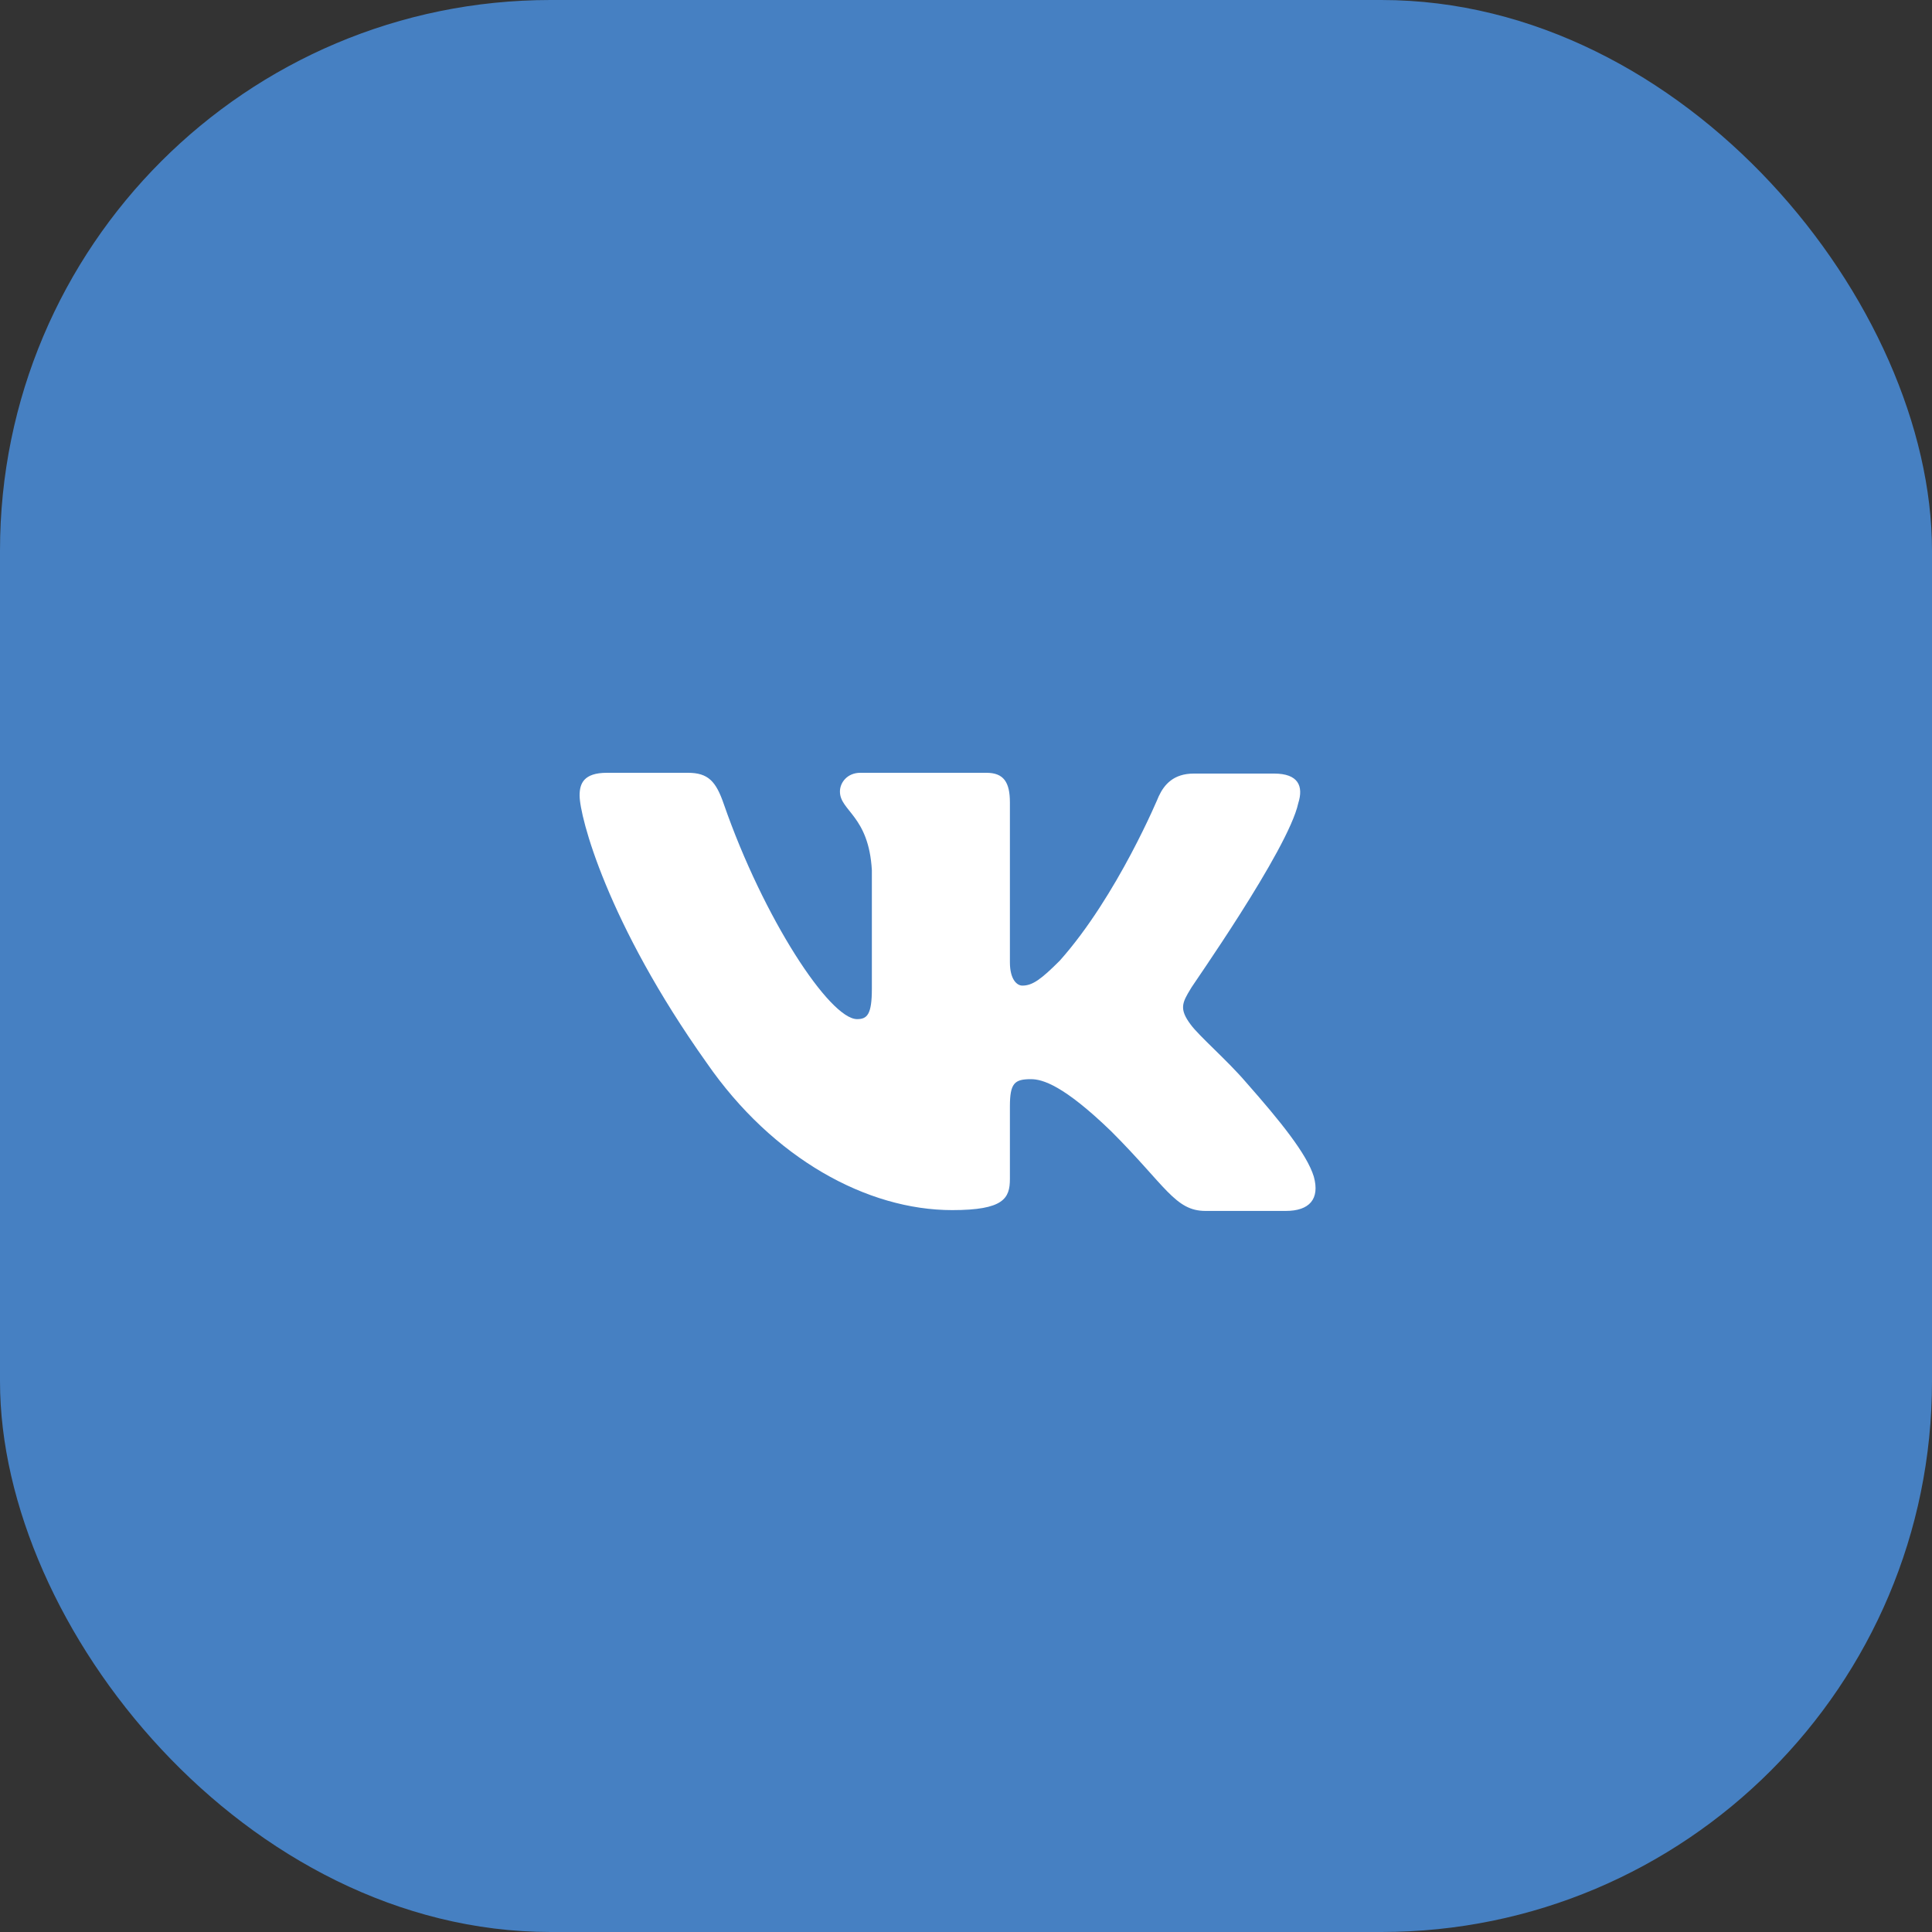 <svg width="40" height="40" fill="none" xmlns="http://www.w3.org/2000/svg"><rect width="100%" height="100%" fill="#333333" stroke="none"/><rect width="40" height="40" rx="11.4" fill="#4680C2"/><path fill-rule="evenodd" clip-rule="evenodd" d="M26.879 16.63c.113-.356 0-.614-.5-.614h-1.662c-.42 0-.613.227-.726.469 0 0-.856 2.066-2.05 3.405-.387.387-.565.516-.774.516-.114 0-.258-.129-.258-.484v-3.309c0-.419-.13-.613-.485-.613H17.81c-.259 0-.42.194-.42.388 0 .403.598.5.661 1.63v2.453c0 .532-.096.629-.306.629-.565 0-1.936-2.082-2.76-4.454-.161-.468-.322-.646-.742-.646h-1.678c-.484 0-.565.227-.565.469 0 .435.565 2.63 2.63 5.535 1.372 1.985 3.325 3.05 5.084 3.05 1.065 0 1.195-.243 1.195-.645v-1.501c0-.484.096-.565.435-.565.242 0 .678.128 1.663 1.08 1.13 1.13 1.322 1.648 1.952 1.648h1.662c.485 0 .71-.243.58-.711-.144-.468-.692-1.146-1.403-1.952-.387-.453-.968-.953-1.146-1.195-.242-.323-.177-.452 0-.742-.016 0 2.017-2.873 2.227-3.841z" fill="#fff"/></svg>